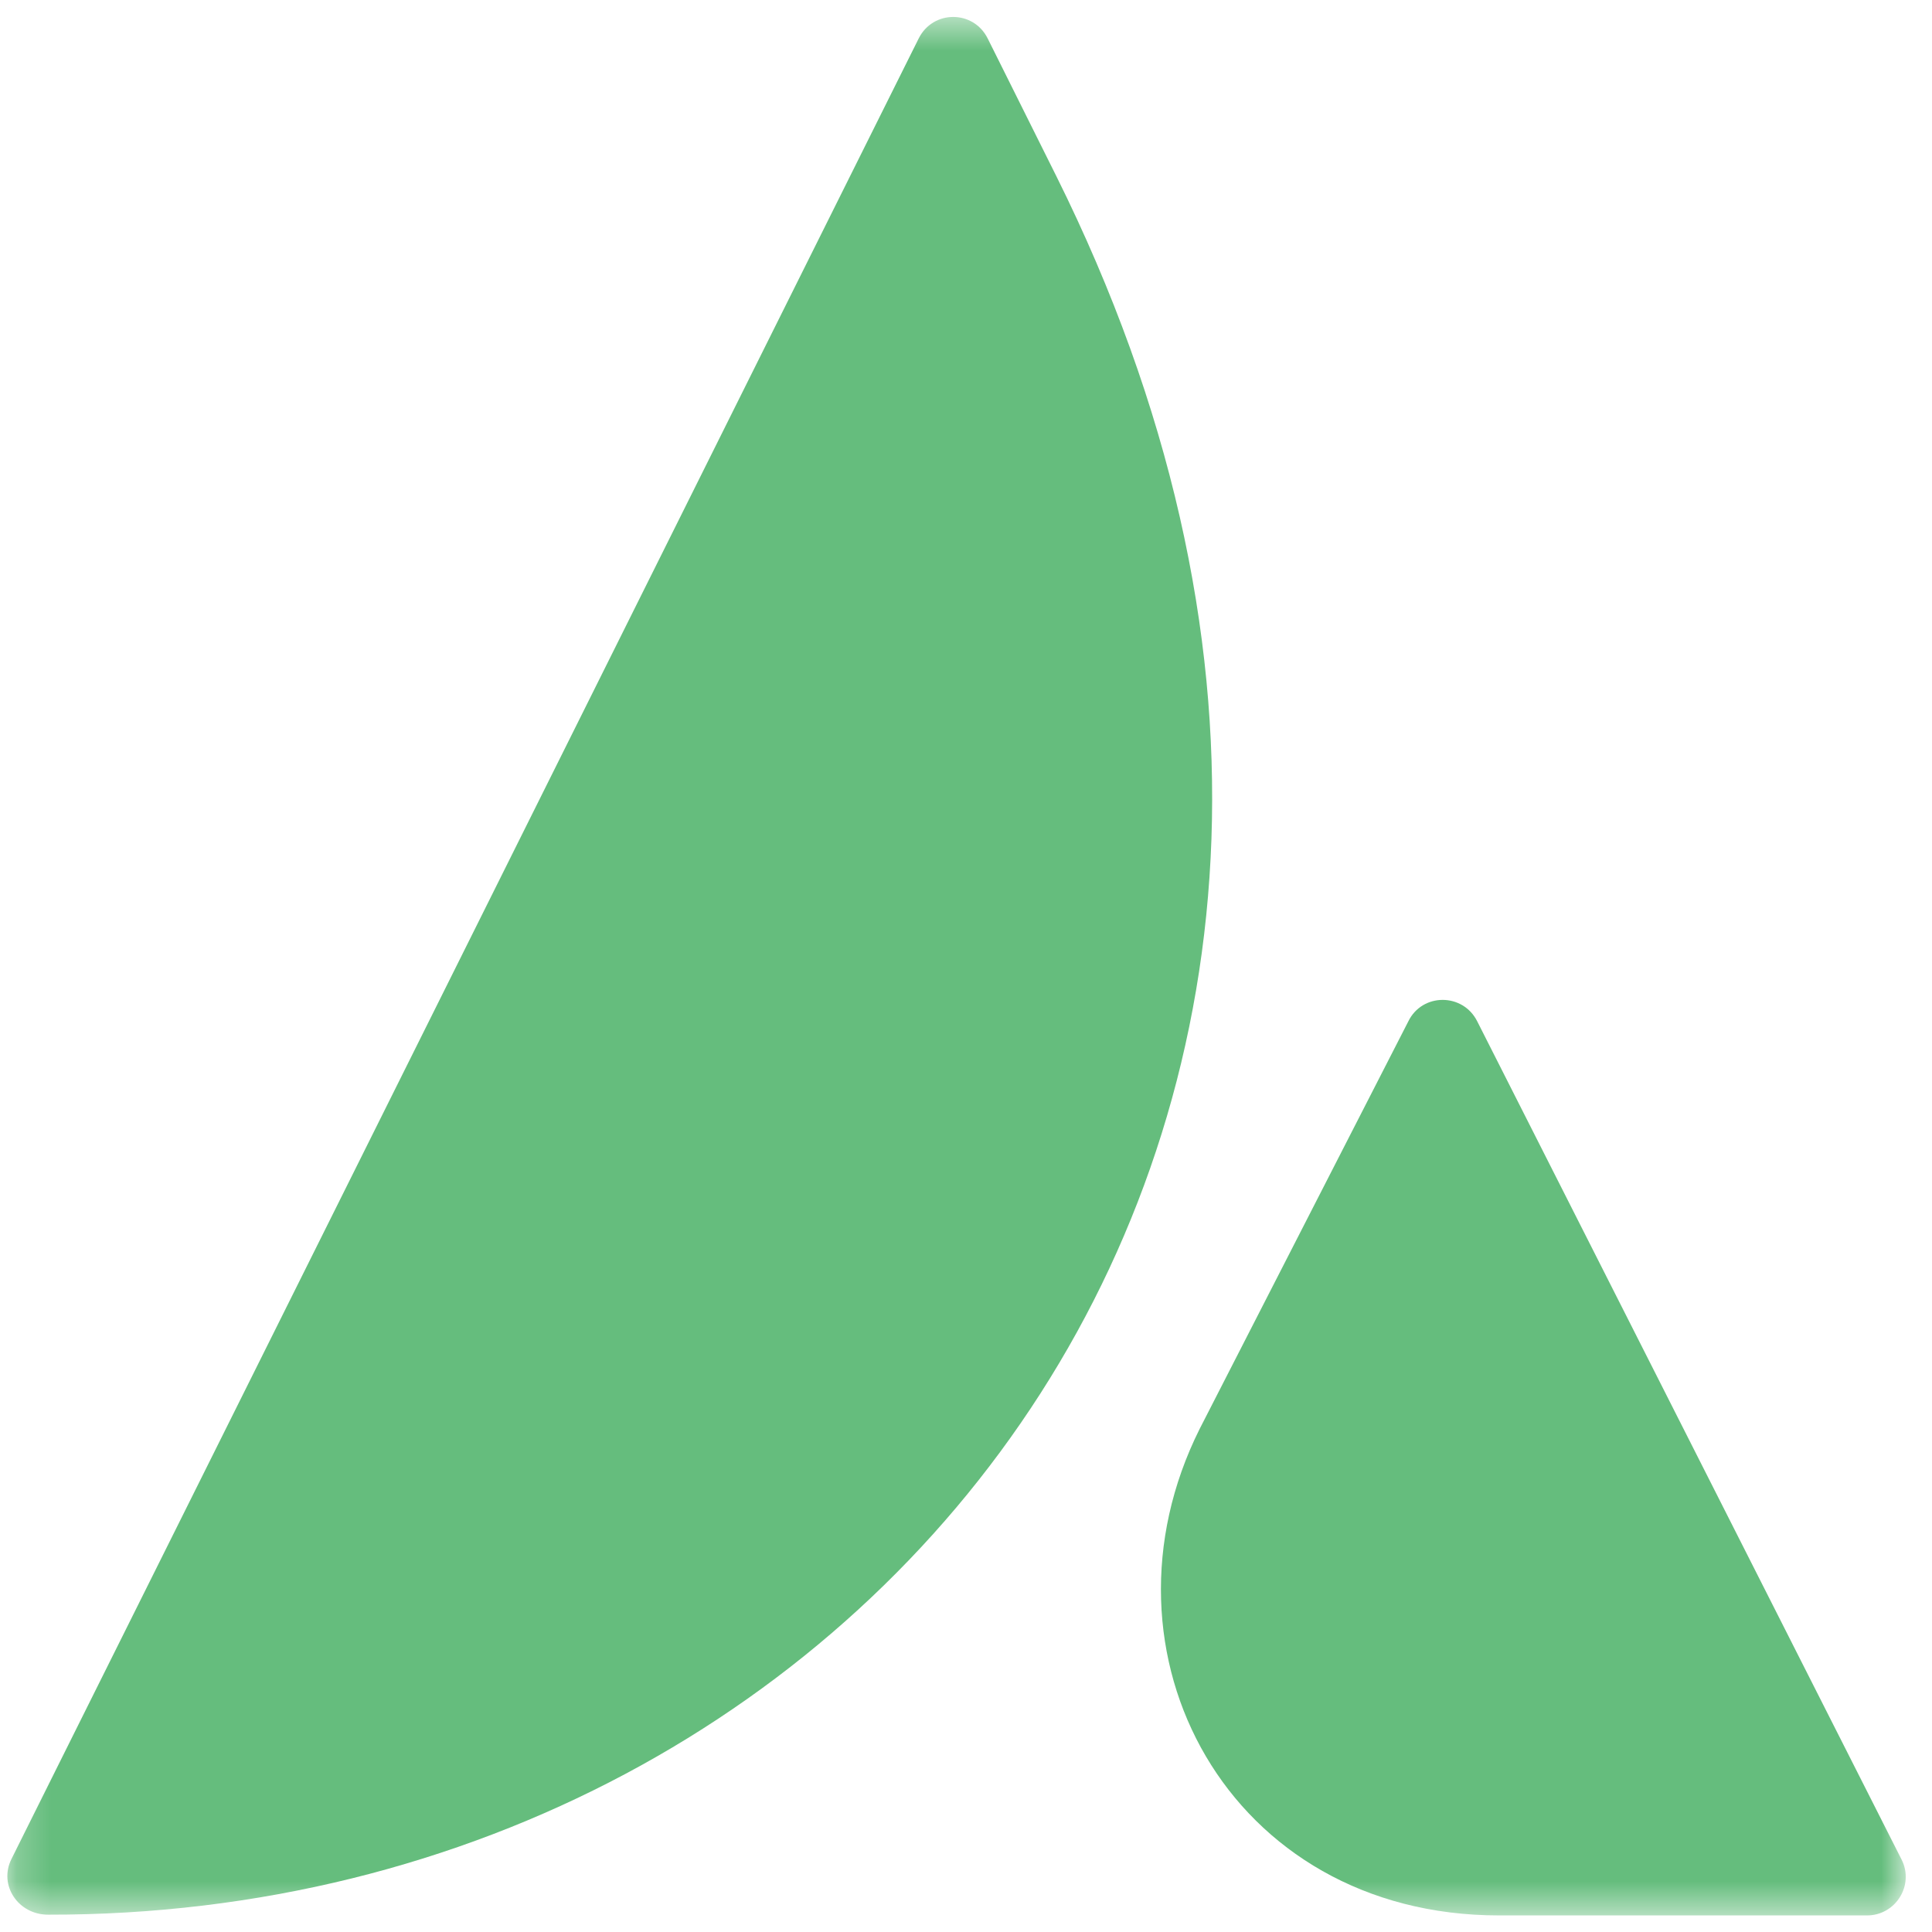 <svg width="57" height="57" viewBox="0 0 57 57" fill="none" xmlns="http://www.w3.org/2000/svg">
<mask id="mask0_43_98" style="mask-type:luminance" maskUnits="userSpaceOnUse" x="0" y="0" width="57" height="57">
<path d="M56.217 0.5H0.217V56.5H56.217V0.5Z" fill="white"/>
</mask>
<g mask="url(#mask0_43_98)">
<path d="M0.339 54.844C-0.05 55.622 0.539 56.489 1.417 56.489C26.239 56.533 44.761 32.533 31.161 5.189L29.139 1.133C28.717 0.289 27.528 0.289 27.105 1.133L0.339 54.844Z" fill="#65BD7D"/>
<path d="M43.583 30.133C43.161 29.289 41.961 29.289 41.55 30.133L35.394 42.156C32.083 48.778 36.249 56.511 44.227 56.511H55.083C55.927 56.511 56.483 55.622 56.105 54.867L43.583 30.133Z" fill="#65BD7D"/>
</g>
</svg>
